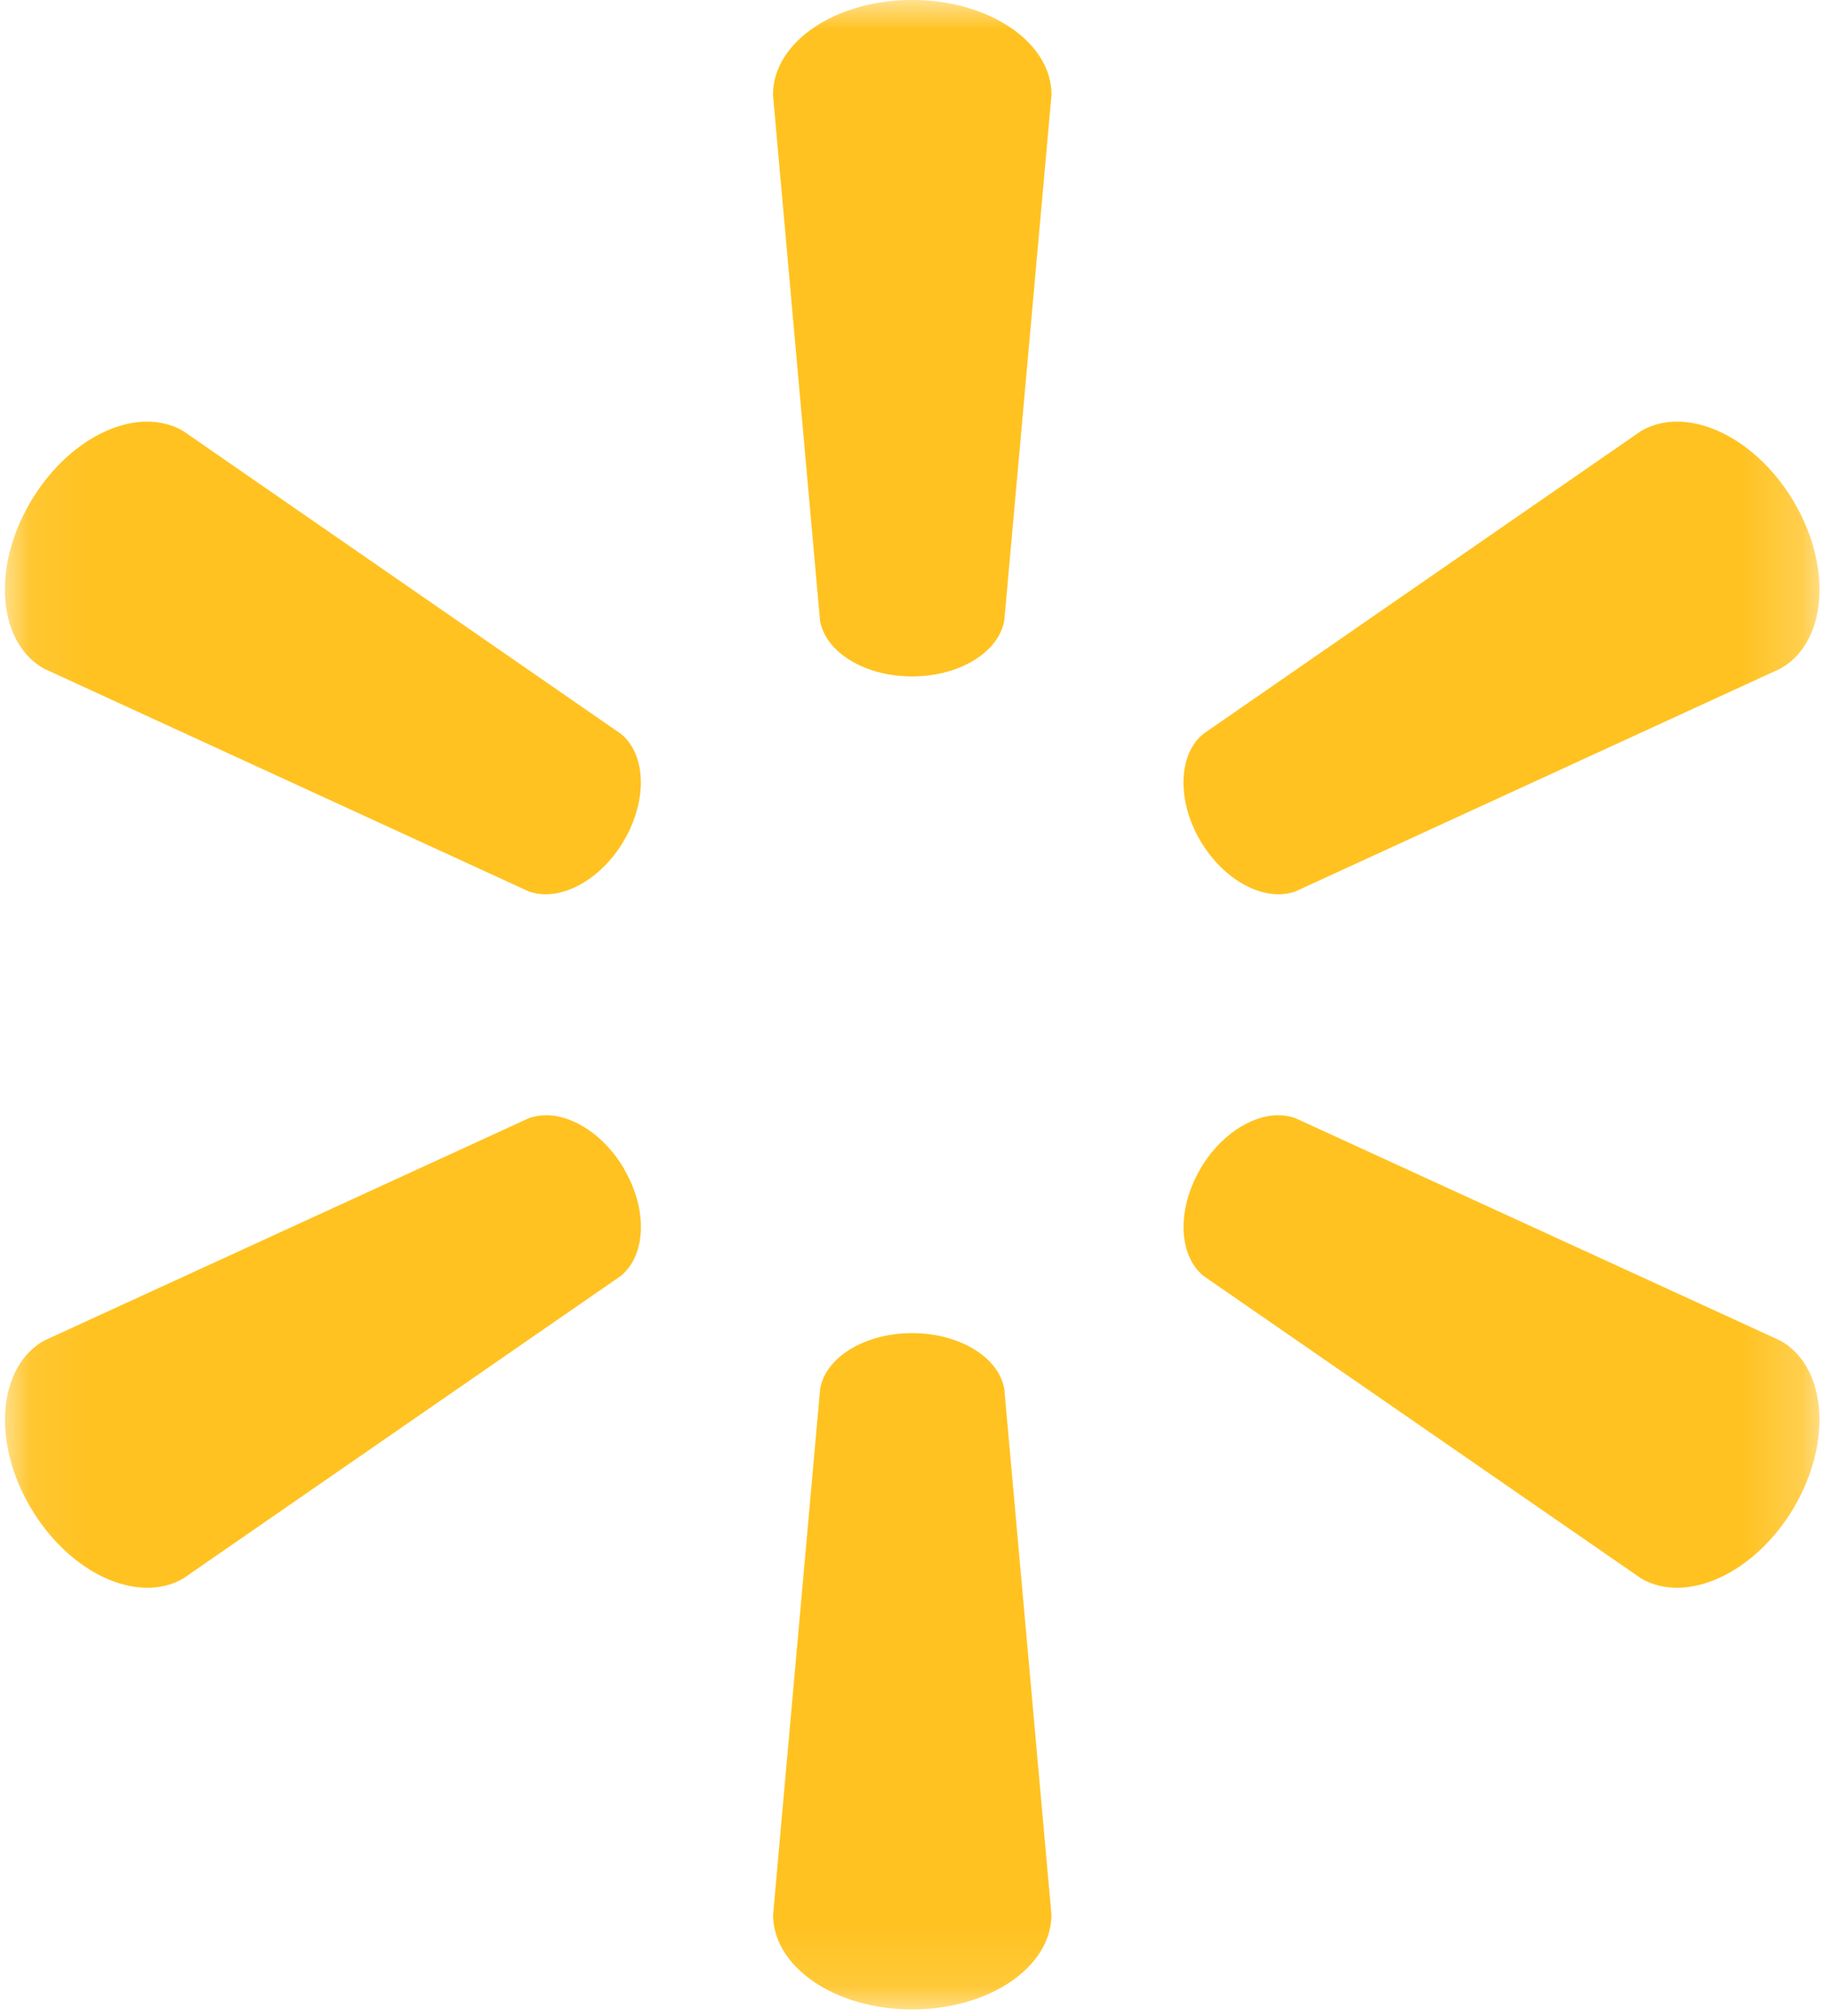 <svg xmlns="http://www.w3.org/2000/svg" xmlns:xlink="http://www.w3.org/1999/xlink" width="30" height="33" viewBox="0 0 30 33">
    <defs>
        <path id="prefix__a" d="M0.08 0L29.796 0 29.796 32.892 0.08 32.892z"/>
    </defs>
    <g fill="none" fill-rule="evenodd">
        <mask id="prefix__b" fill="#fff">
            <use xlink:href="#prefix__a"/>
        </mask>
        <path fill="#FFC220" d="M14.935 21.822c-.777 0-1.42.399-1.505.916l-.77 8.604c0 .852 1.008 1.55 2.277 1.55 1.27 0 2.281-.698 2.281-1.55l-.772-8.604c-.087-.517-.728-.915-1.509-.916h-.002zm5.986-3.567c-.444.007-.949.337-1.267.88l.003-.002c-.39.666-.36 1.416.05 1.752l7.174 4.957c.743.424 1.863-.09 2.5-1.172.632-1.084.525-2.296-.222-2.723l-7.943-3.642c-.093-.035-.192-.05-.295-.05zm-11.967 0c-.103 0-.202.015-.296.05l-7.94 3.642c-.745.427-.858 1.639-.221 2.723.634 1.082 1.753 1.596 2.498 1.172l7.172-4.957c.413-.337.444-1.086.051-1.752l.004.002c-.318-.543-.823-.874-1.268-.88zM27.493 6.902c-.22-.005-.428.043-.615.15l-7.172 4.96c-.41.333-.441 1.083-.05 1.75.39.663 1.063 1.01 1.559.829l7.944-3.648c.748-.425.855-1.636.223-2.719-.479-.814-1.228-1.306-1.887-1.322h-.002zm-25.115 0C1.72 6.918.972 7.41.496 8.223c-.637 1.084-.525 2.295.22 2.72l7.941 3.648c.496.181 1.17-.166 1.56-.83.392-.666.362-1.416-.05-1.749l-7.172-4.96c-.187-.107-.397-.155-.616-.15h-.001zM14.936 0c-1.269 0-2.278.698-2.278 1.55l.77 8.605c.086.518.73.918 1.508.918.78-.001 1.422-.401 1.51-.918l.773-8.605C17.22.7 16.208 0 14.937 0h-.001z" mask="url(#prefix__b)"/>
    </g>
</svg>
